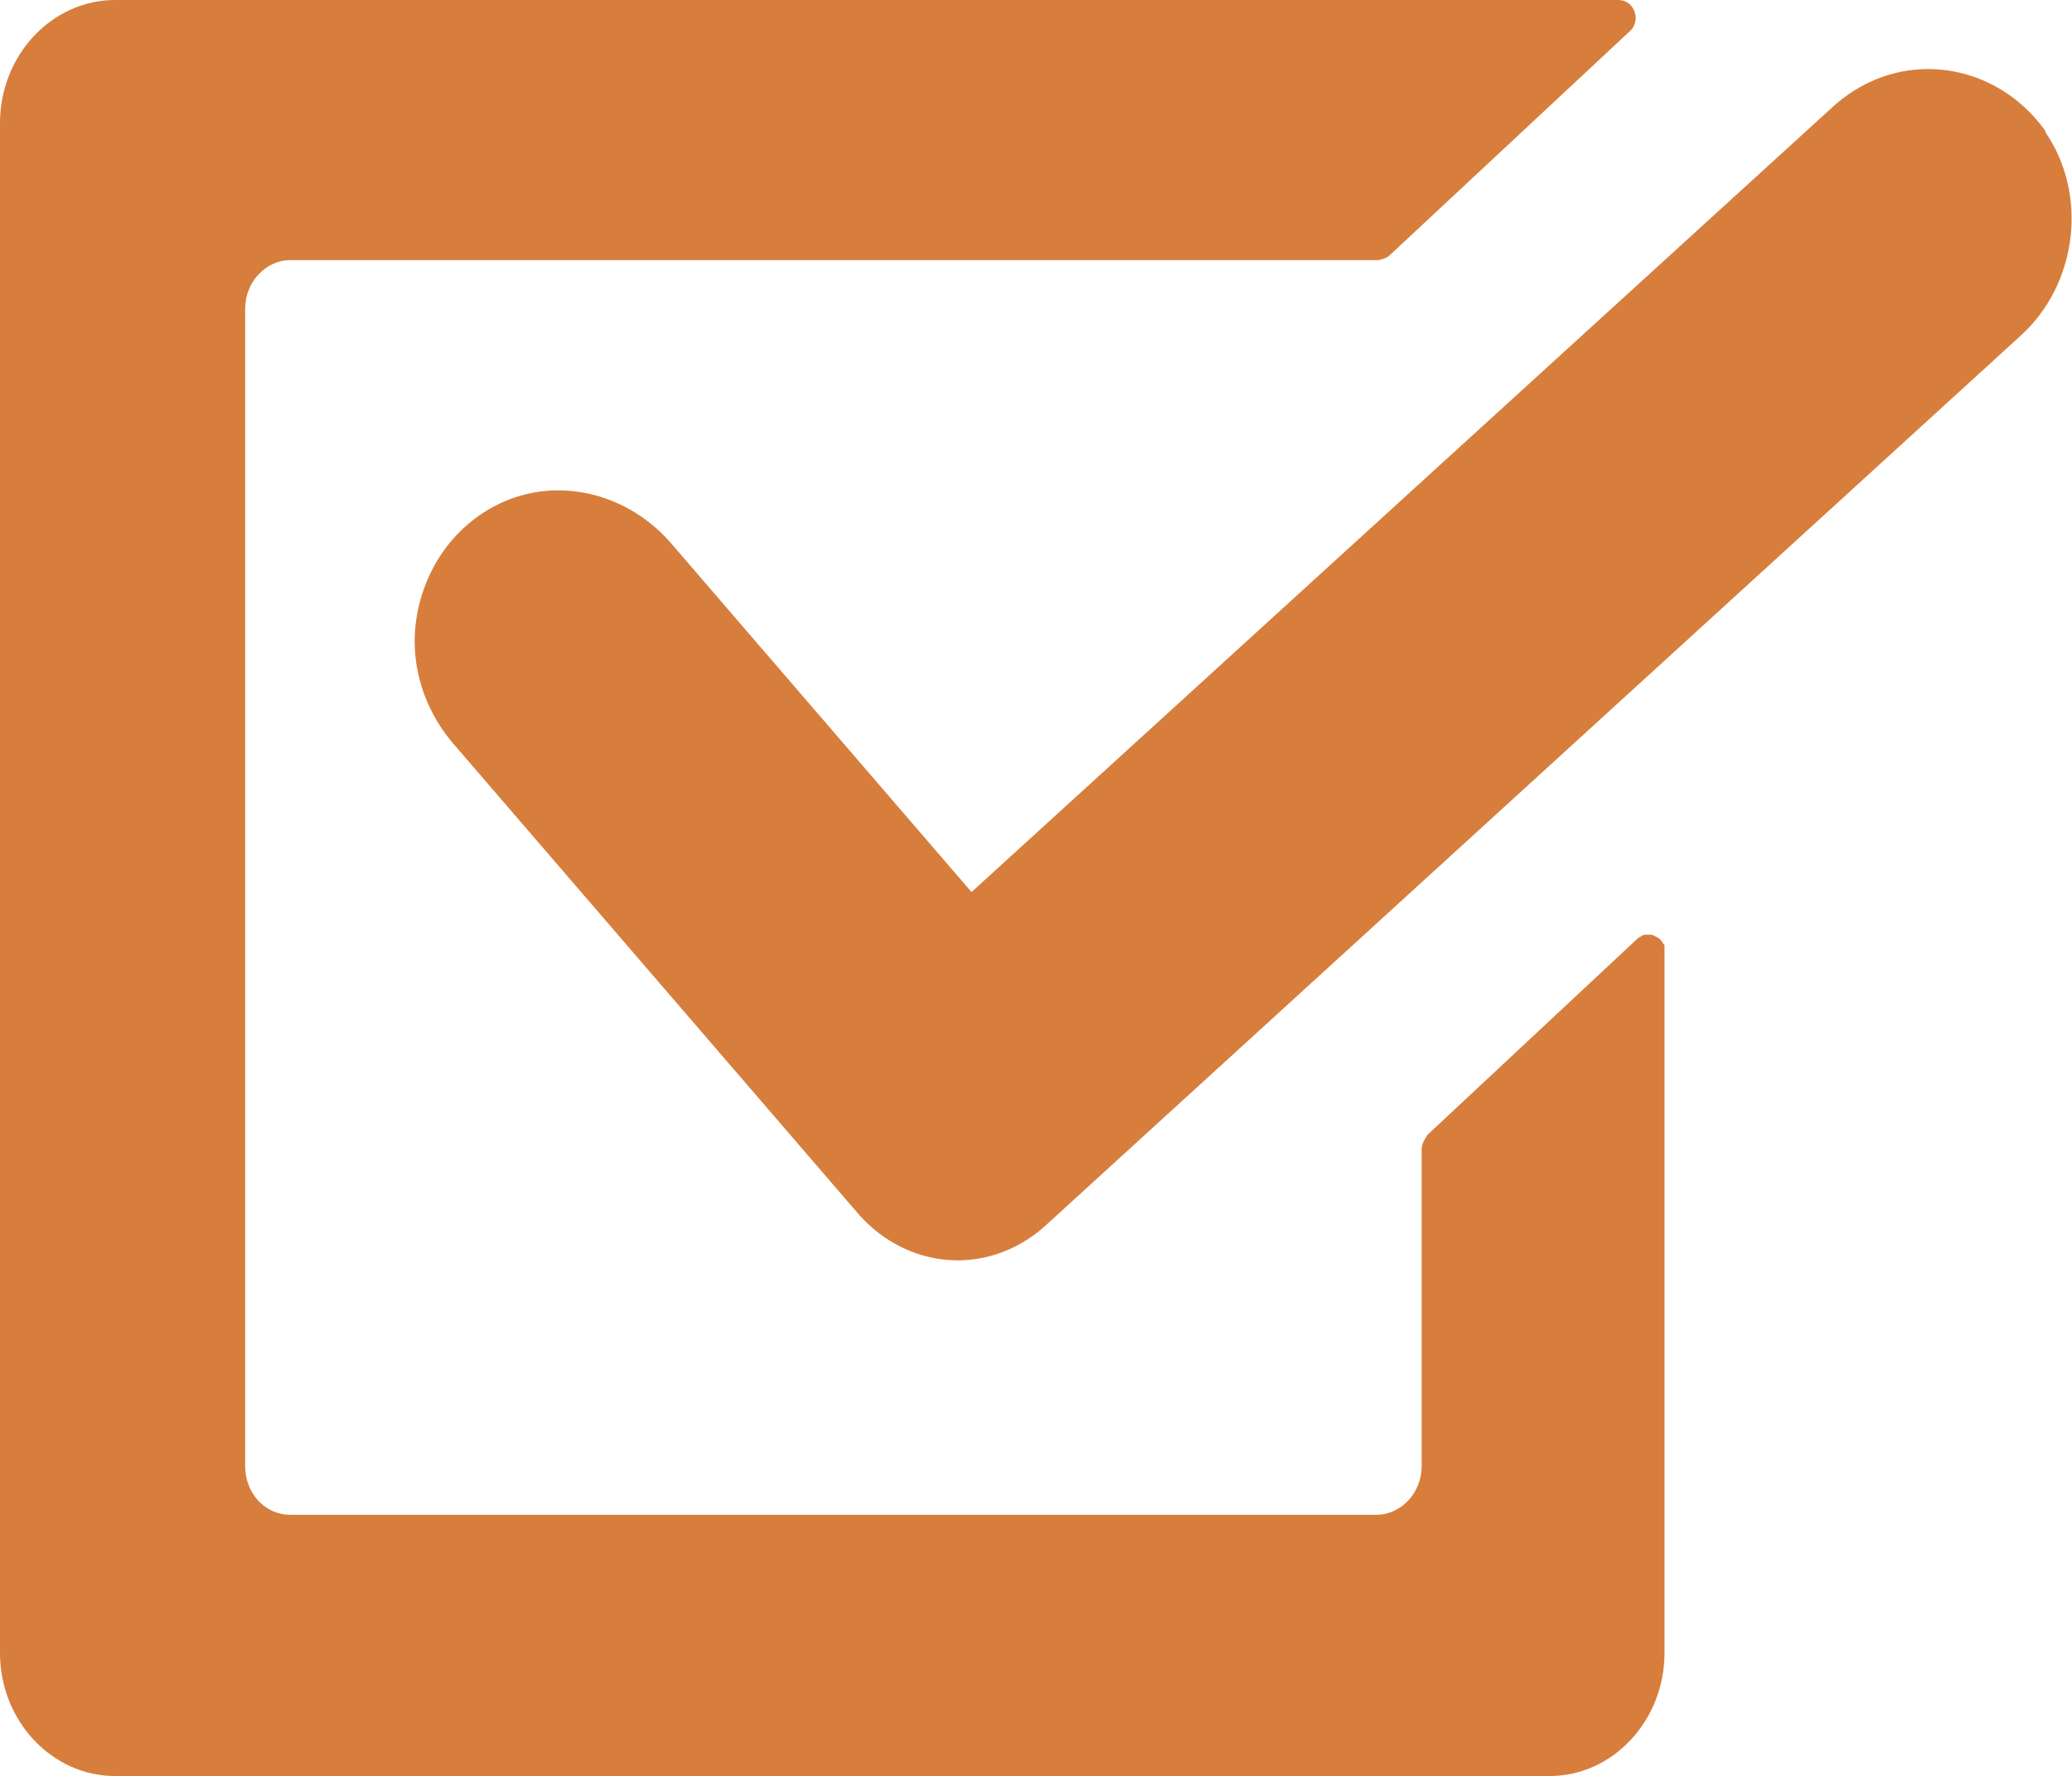 <?xml version="1.0" encoding="UTF-8"?>
<svg id="_レイヤー_2" data-name="レイヤー 2" xmlns="http://www.w3.org/2000/svg" viewBox="0 0 18 15.43">
  <defs>
    <style>
      .cls-1 {
        fill: #d77e3d;
      }
    </style>
  </defs>
  <g id="design">
    <g>
      <path class="cls-1" d="m14.45,8.2s-.01-.02-.02-.03c0,0-.01-.01-.02-.02-.02-.01-.04-.02-.06-.03,0,0-.02,0-.03,0,0,0,0,0,0,0-.01,0-.02,0-.03,0-.01,0-.03.01-.04.02,0,0-.01,0-.02.01l-1.83,1.71s-.05.07-.05.12v2.76c0,.23-.18.42-.39.42H2.52c-.22,0-.39-.19-.39-.42v-7.8s0,.01,0,.02v-2.28c0-.23.18-.42.39-.42h9.45s.07-.01.1-.04l2.09-1.95c.1-.09.04-.27-.1-.27H1C.45,0,0,.48,0,1.07v13.29c0,.59.45,1.07,1,1.07h12.46c.55,0,1-.48,1-1.07v-6.09s0-.02,0-.03c0-.01,0-.02,0-.03Z"/>
      <path class="cls-1" d="m17.77,1.14c-.24-.34-.62-.54-1.02-.54-.31,0-.6.12-.83.33l-7.48,6.82-2.61-3.03c-.25-.29-.61-.46-.98-.46-.27,0-.52.09-.73.25-.29.22-.47.56-.51.92-.04.37.08.73.31,1.01l3.54,4.11c.22.25.53.4.86.4.28,0,.55-.11.76-.3l8.47-7.73c.5-.45.59-1.23.22-1.77Z"/>
    </g>
  </g>
</svg>